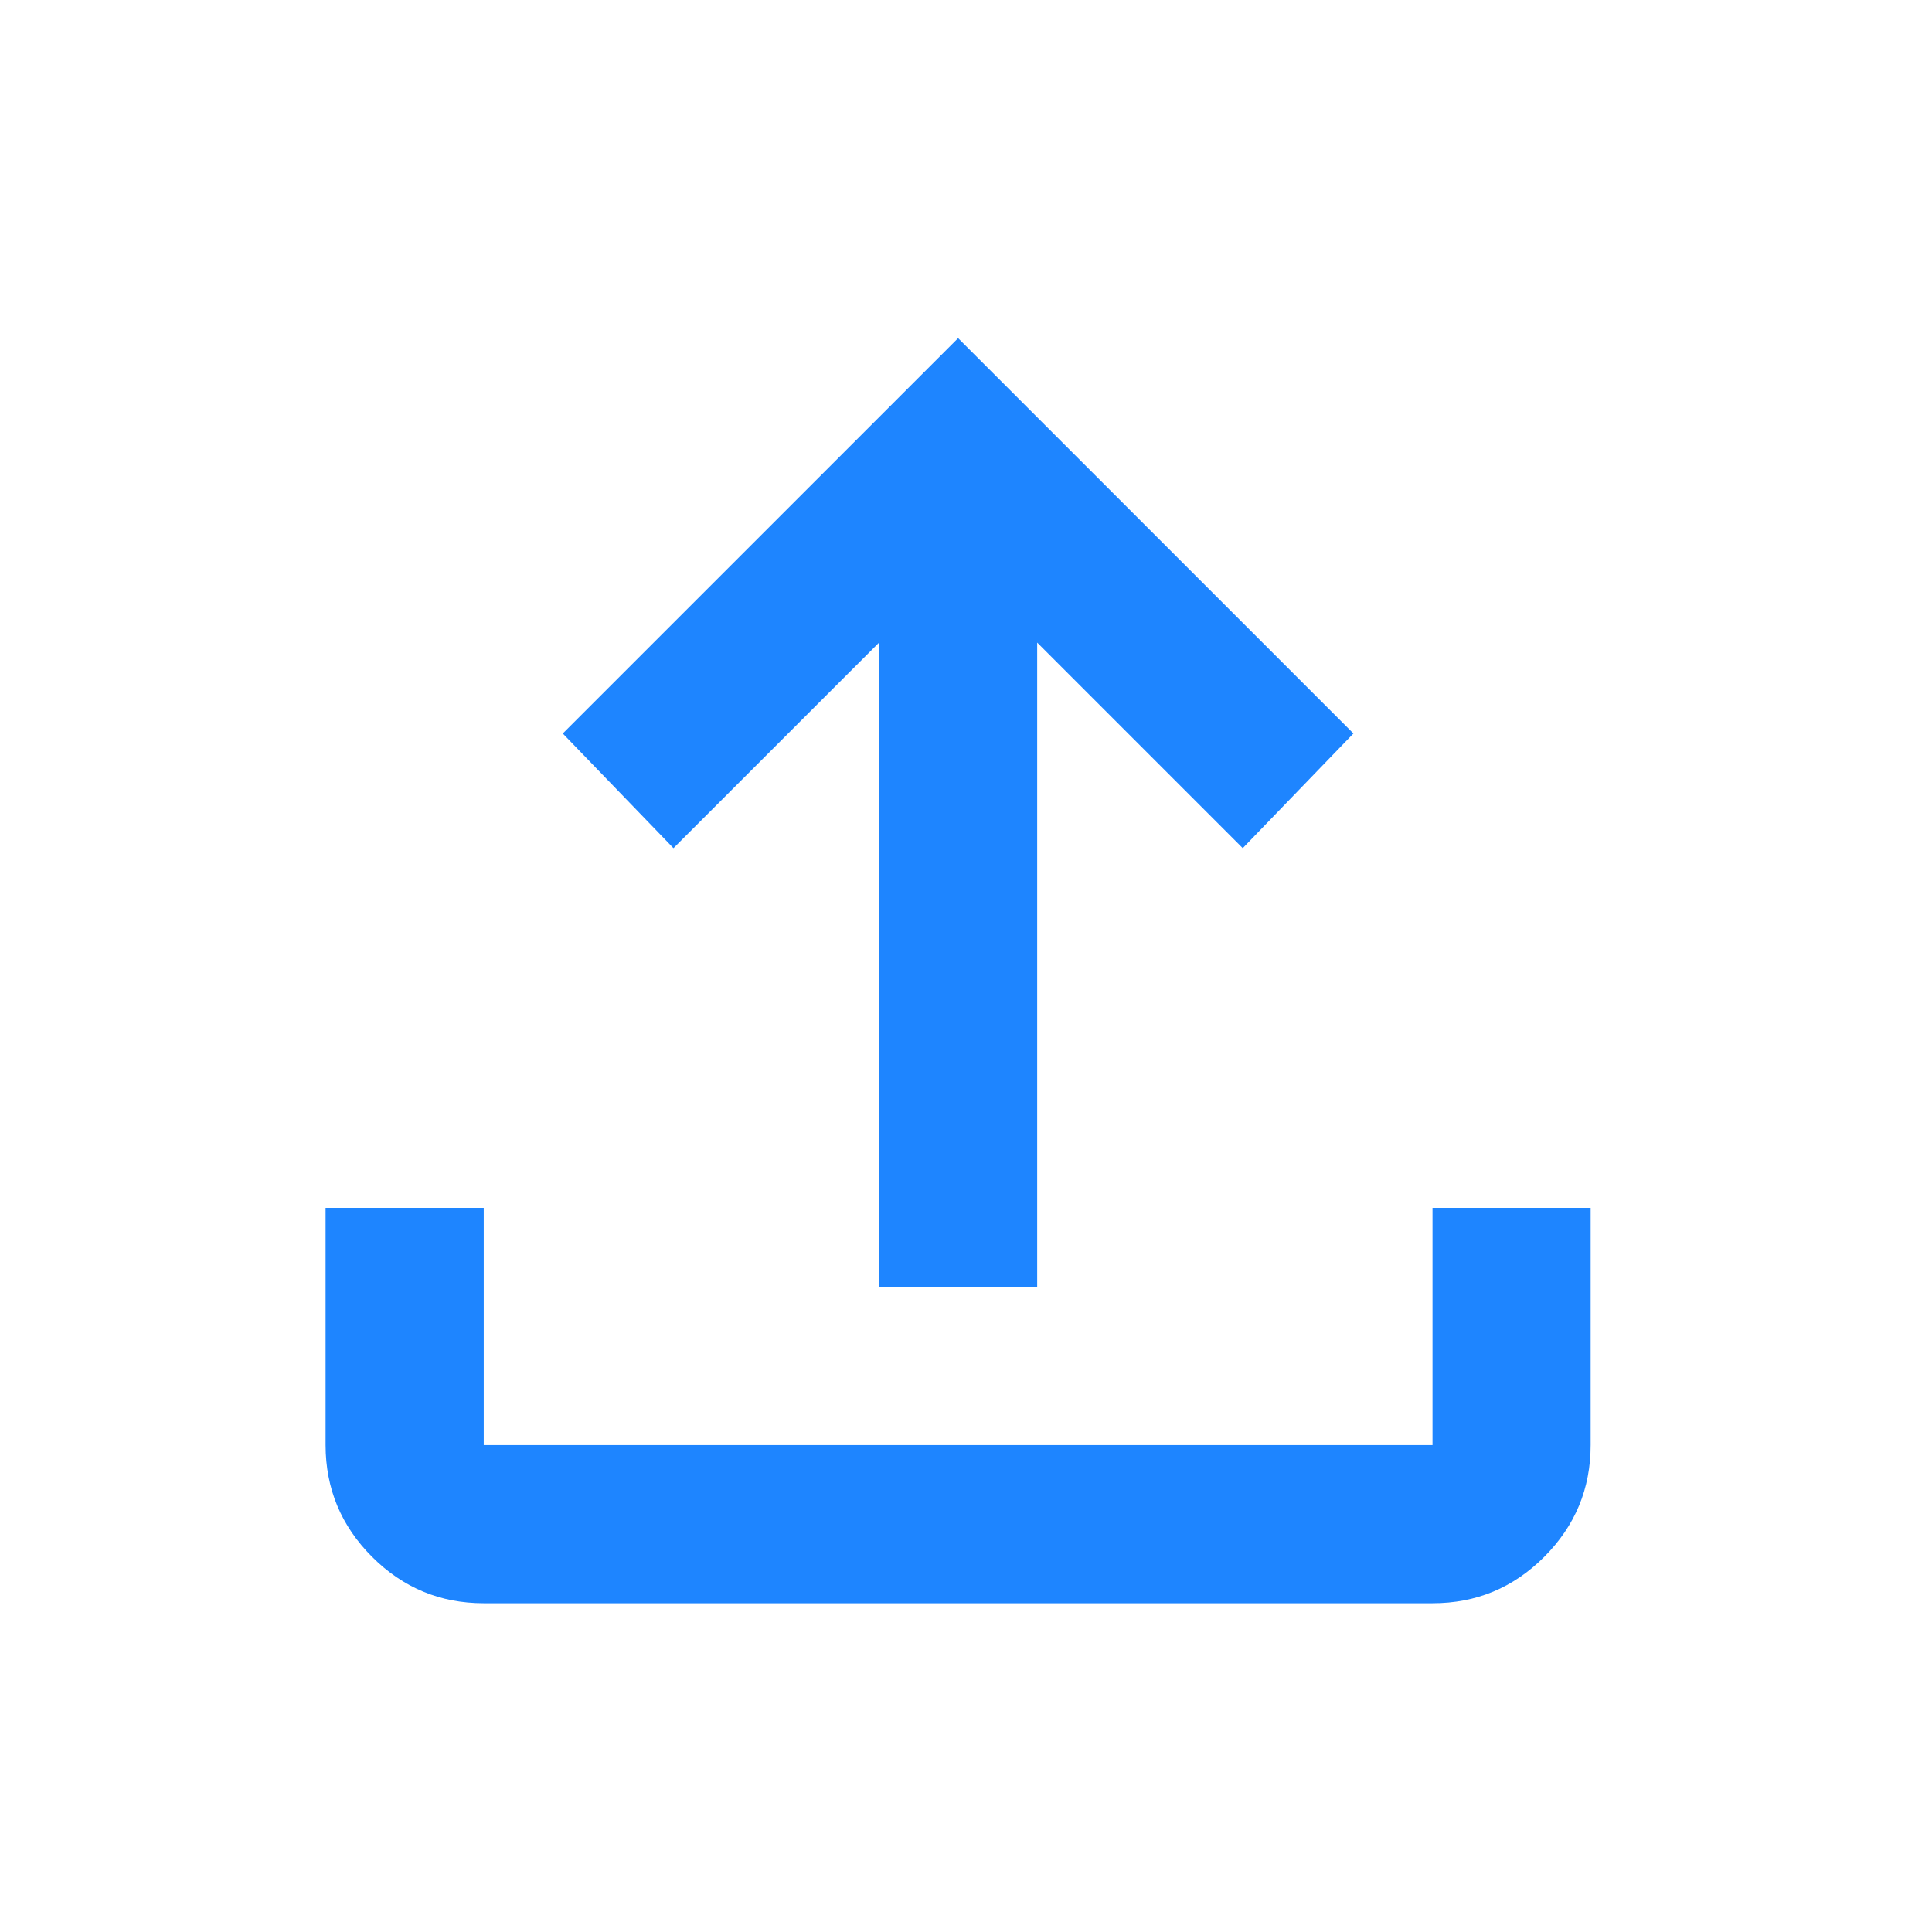 <svg width="58" height="58" viewBox="0 0 58 58" fill="none" xmlns="http://www.w3.org/2000/svg">
<path d="M26.39 38.636V19.291L20.218 25.462L16.895 22.02L28.763 10.152L40.631 22.02L37.308 25.462L31.137 19.291V38.636H26.39ZM14.522 48.13C13.216 48.13 12.099 47.666 11.17 46.737C10.241 45.808 9.776 44.69 9.774 43.383V36.262H14.522V43.383H43.005V36.262H47.752V43.383C47.752 44.688 47.288 45.806 46.359 46.737C45.43 47.667 44.312 48.132 43.005 48.13H14.522Z" fill="#1E85FF"/>
</svg>
